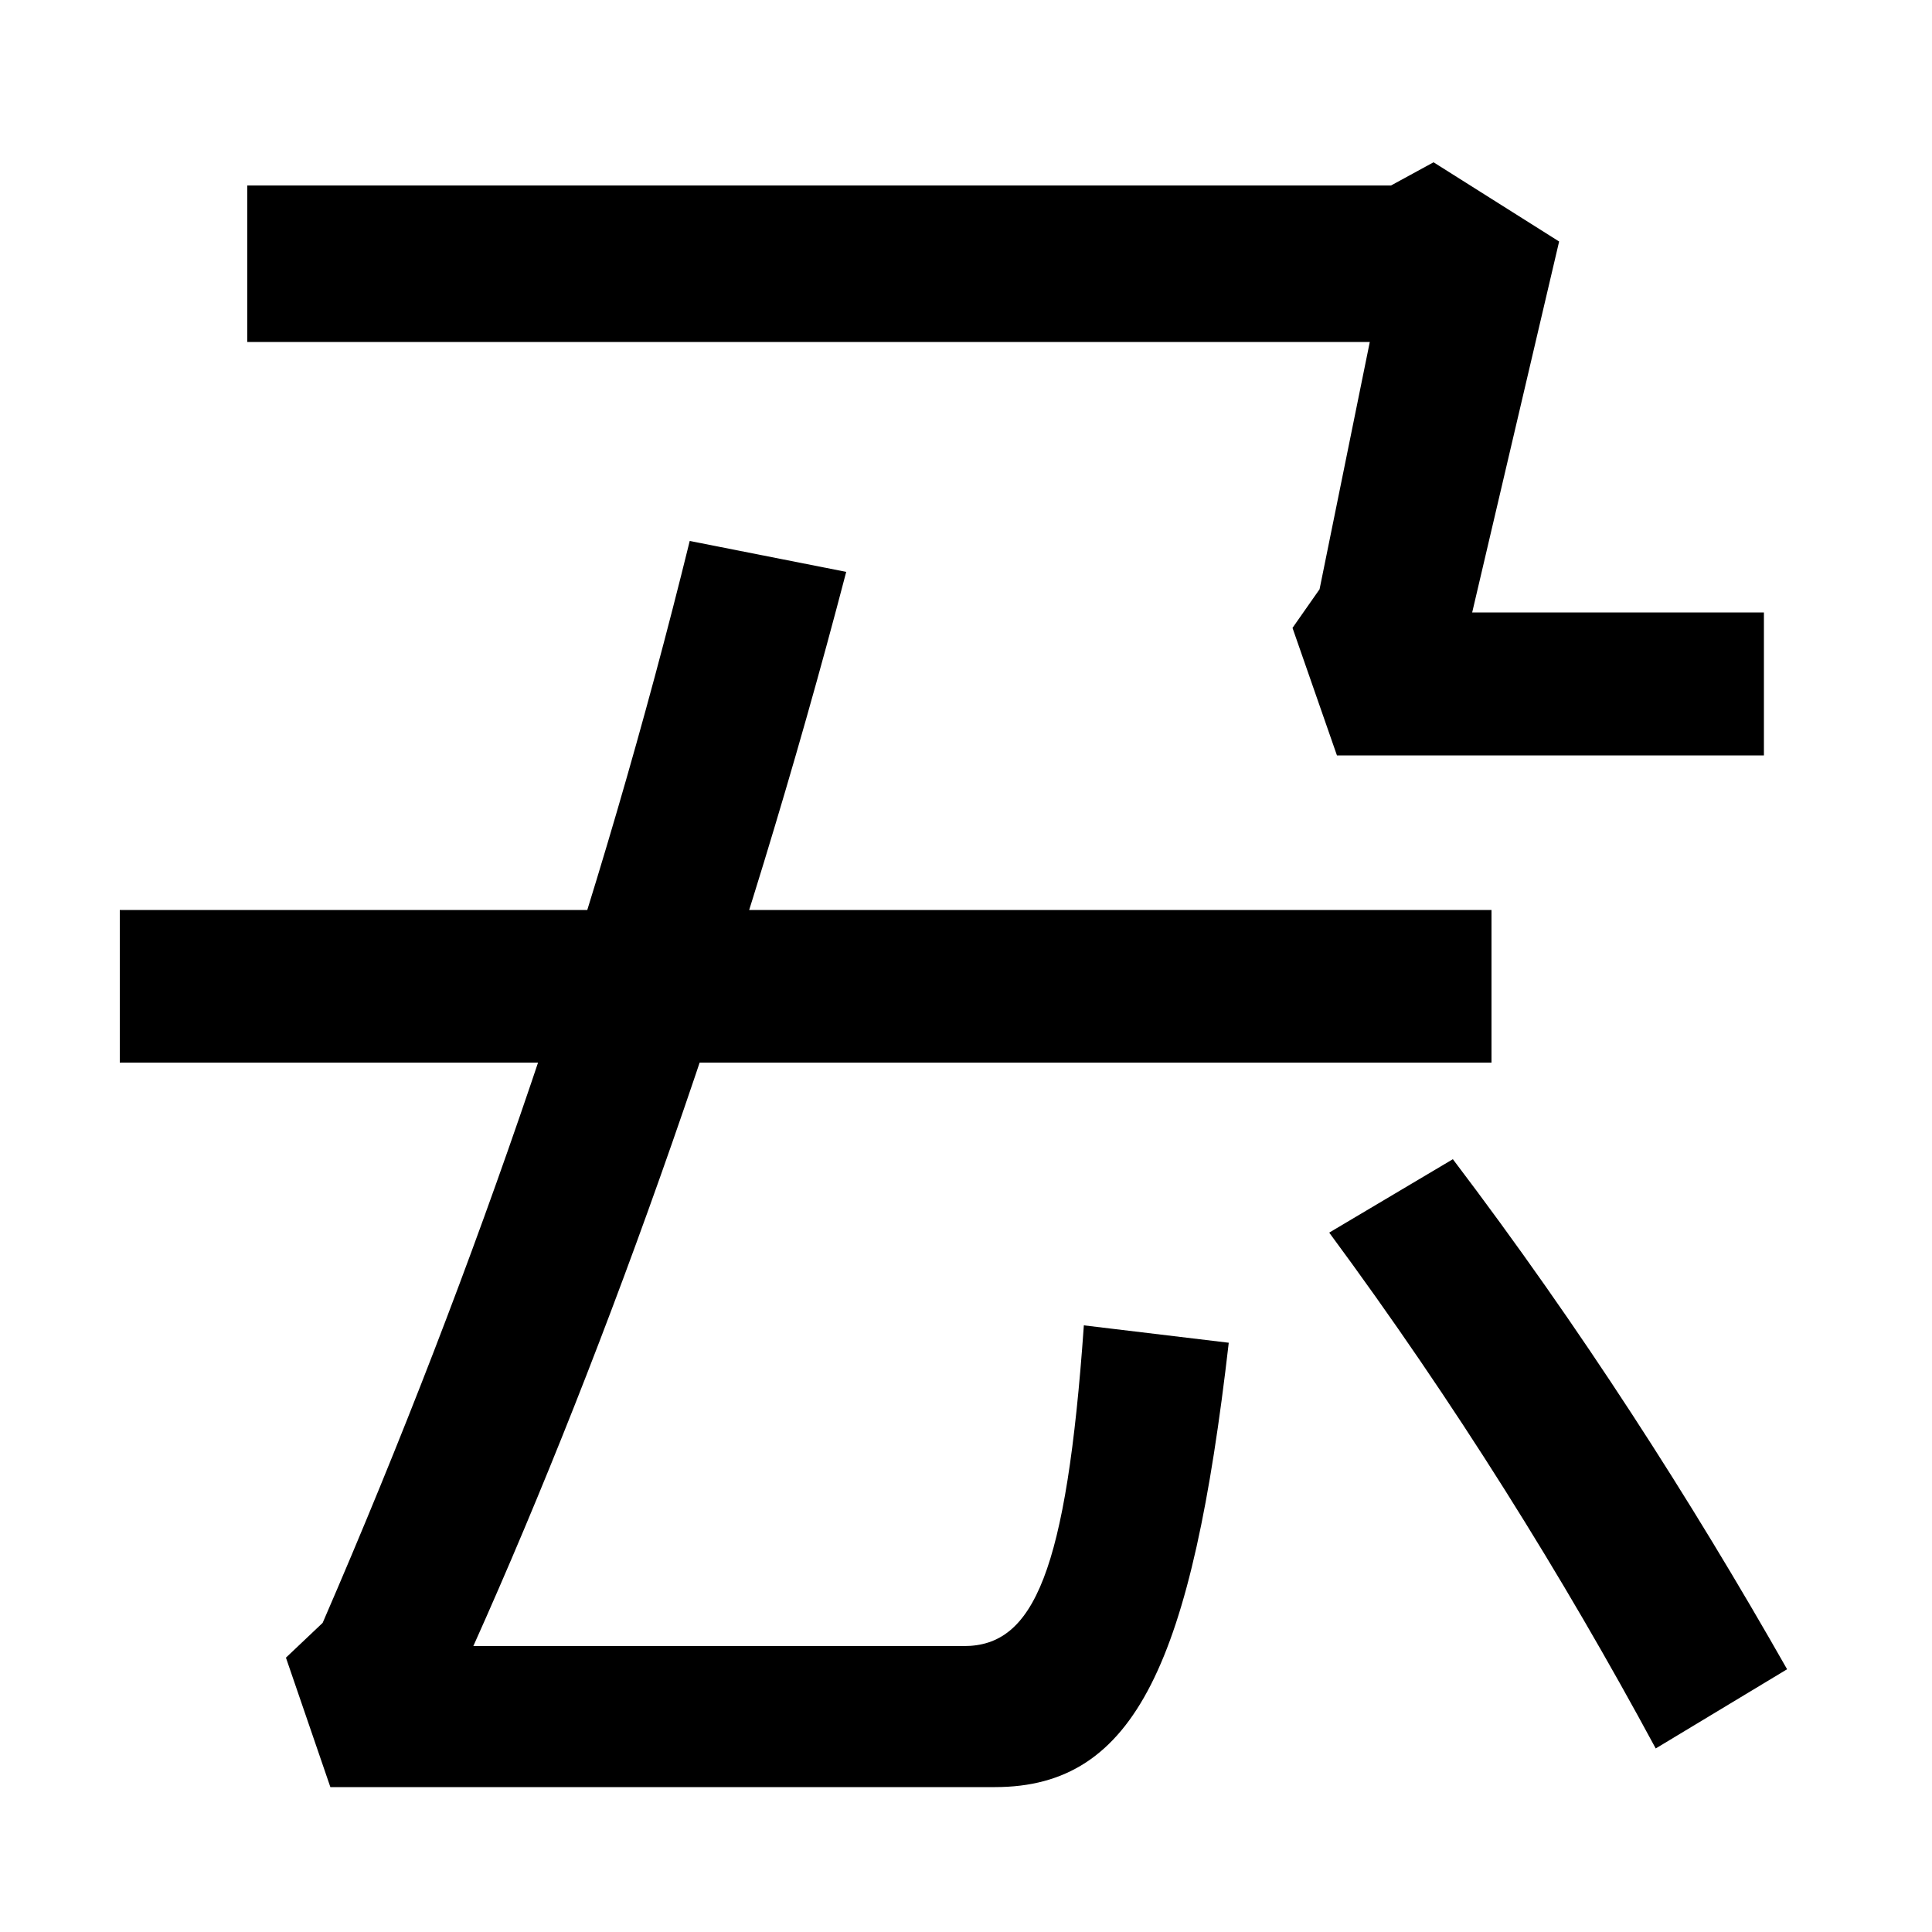 <svg xmlns="http://www.w3.org/2000/svg" width="1000" height="1000"><path d="M692 489H913V563H762L807 755L742 796L720 784H128V703H709L683 575L669 555ZM62 330H772V409H62ZM857 -25 925 16C875 104 818 193 752 280L688 242C753 154 809 64 857 -25ZM167 40 148 22 171 -45H515C588 -45 617 20 636 185L561 194C552 66 535 28 499 28H245C315 184 385 381 438 584L357 600C311 413 248 227 167 40Z" transform="translate(0, 880) scale(1,-1)" /></svg>